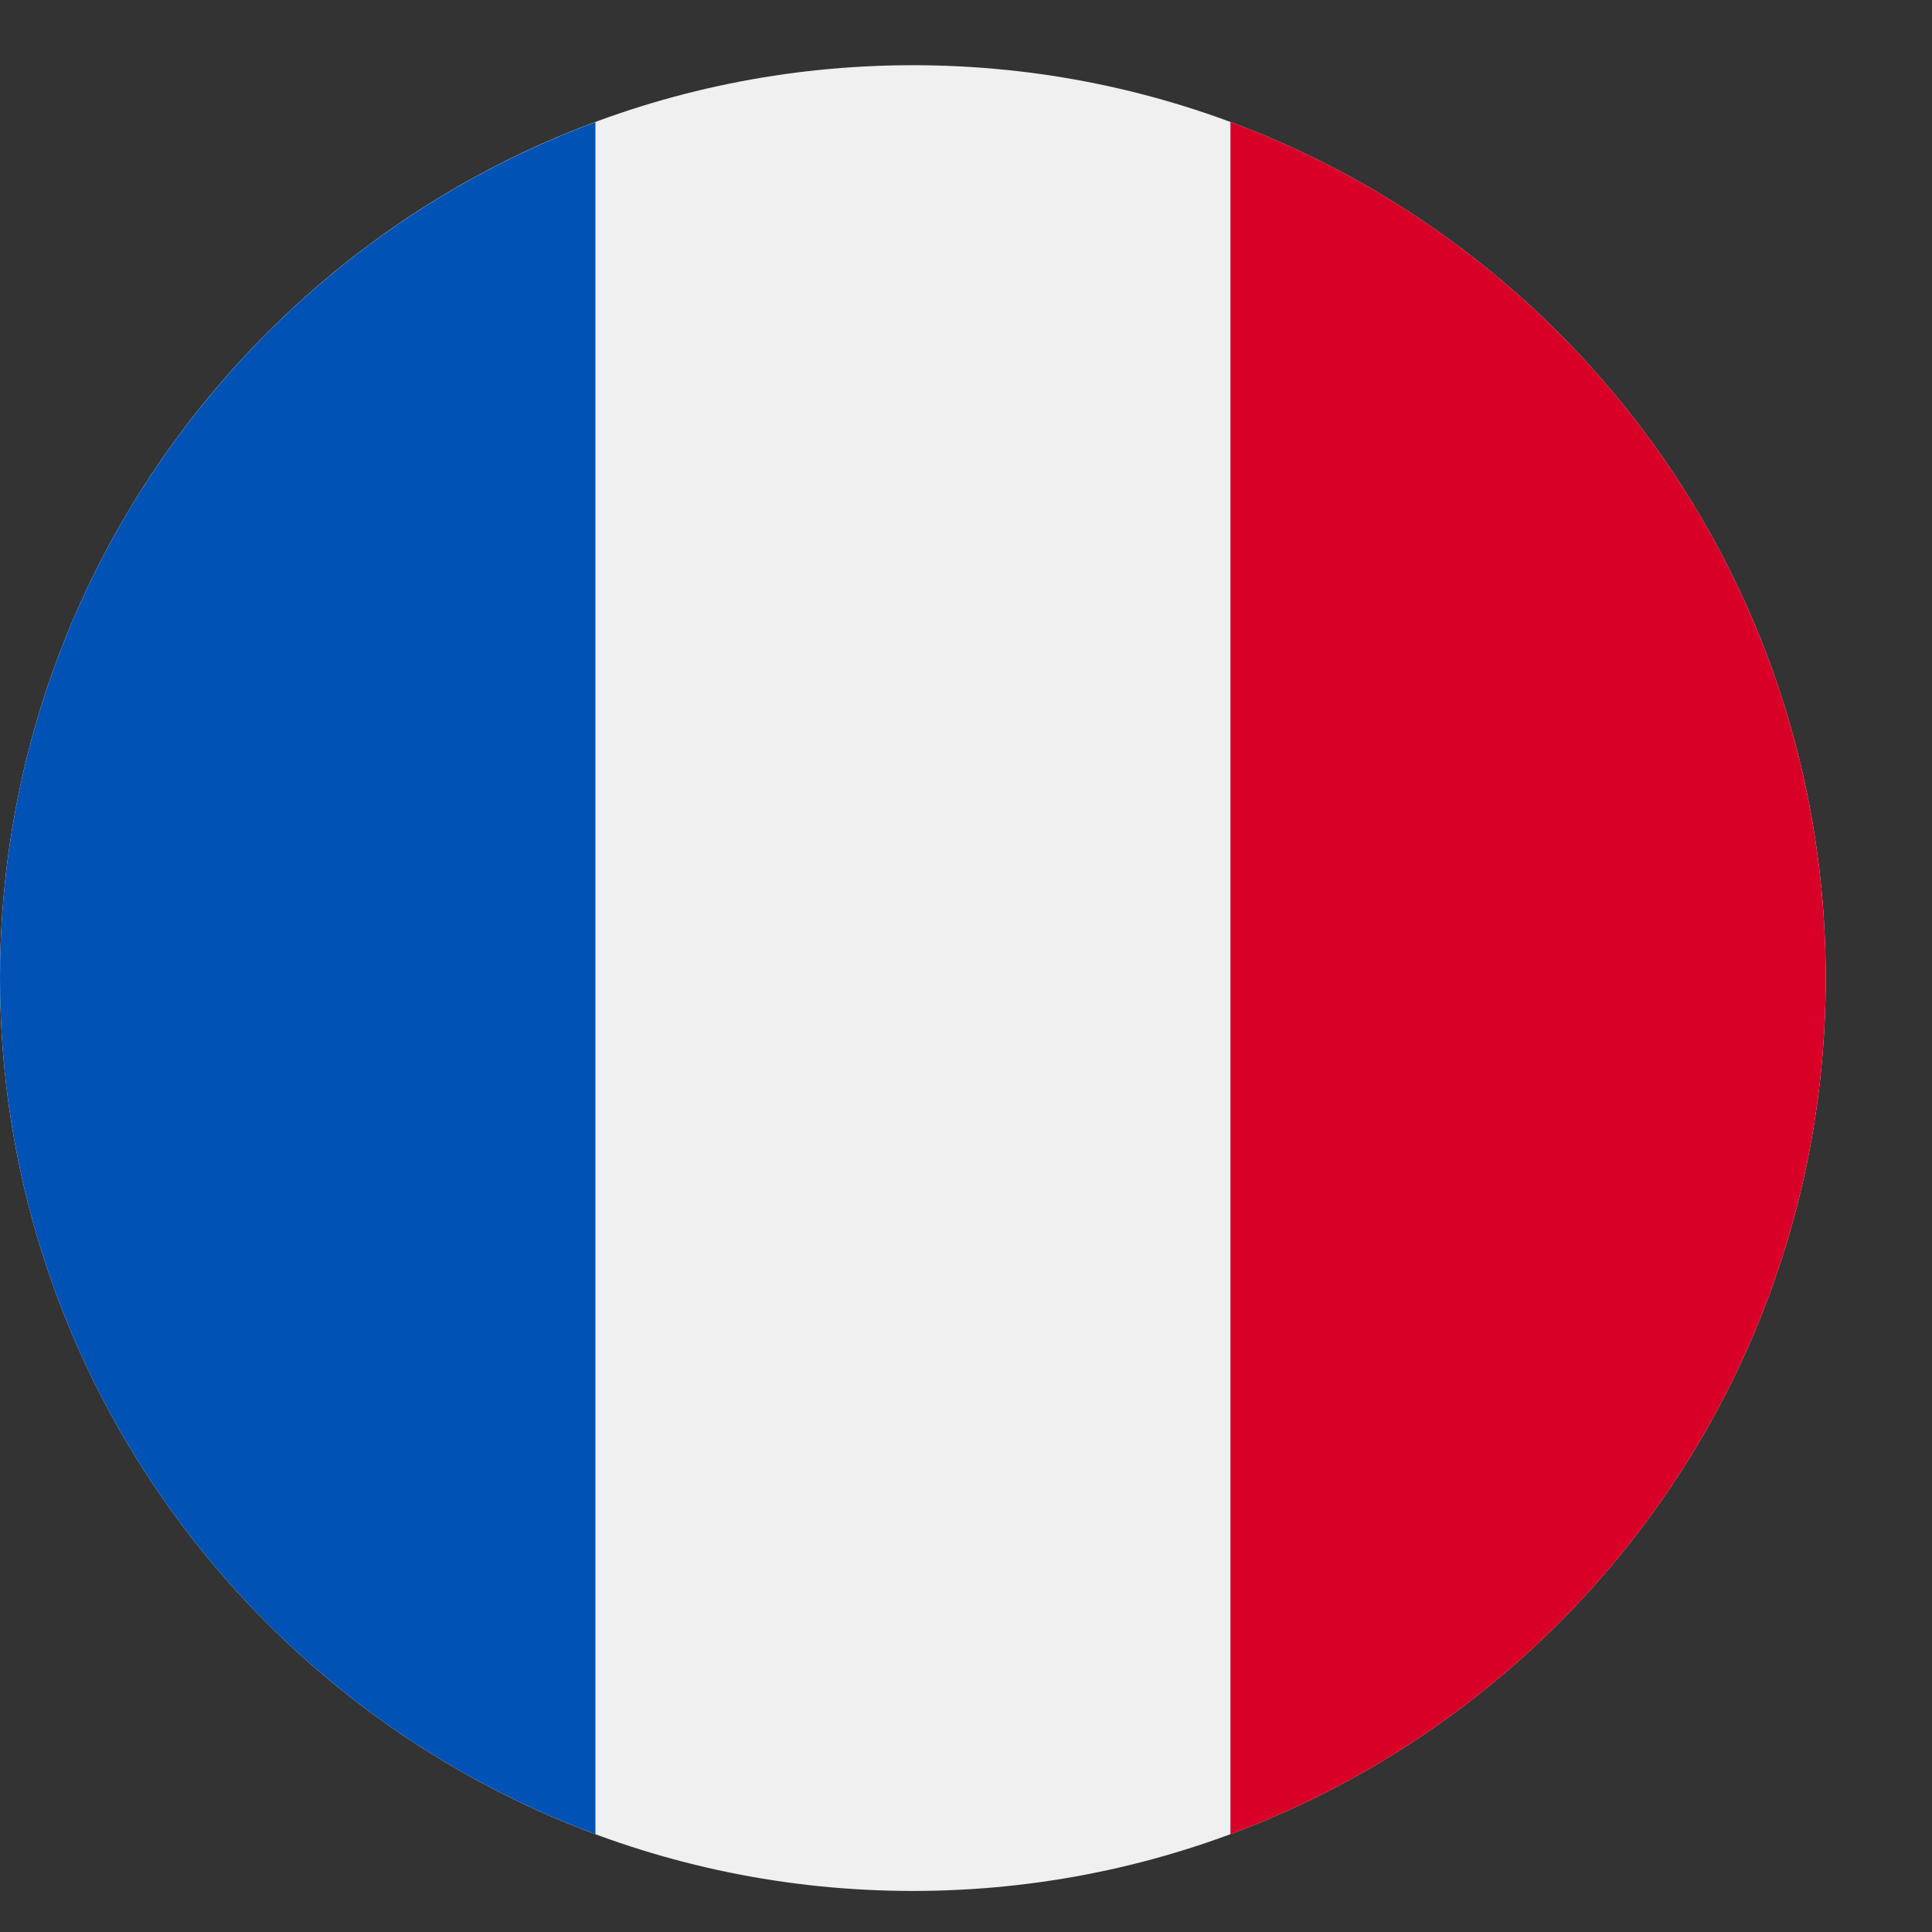 <svg width="16" height="16" viewBox="0 0 16 16" fill="none" xmlns="http://www.w3.org/2000/svg">
<rect x="0" y="0" width="16" height="16" fill="#333333" stroke="none"/>
<g clip-path="url(#clip0_9762_33165)">
<path d="M7.56 15.66C11.735 15.66 15.12 12.275 15.12 8.1C15.12 3.925 11.735 0.54 7.56 0.54C3.385 0.54 0 3.925 0 8.1C0 12.275 3.385 15.66 7.56 15.66Z" fill="#F0F0F0"/>
<path d="M15.12 8.1C15.12 4.849 13.068 2.078 10.19 1.01V15.19C13.068 14.122 15.12 11.351 15.12 8.1Z" fill="#D80027"/>
<path d="M0 8.1C0 11.351 2.052 14.122 4.931 15.19V1.011C2.052 2.079 0 4.85 0 8.1Z" fill="#0052B4"/>
</g>
<defs>
<clipPath id="clip0_9762_33165">
<rect width="15.12" height="15.12" fill="white" transform="translate(0 0.54)"/>
</clipPath>
</defs>
</svg>
